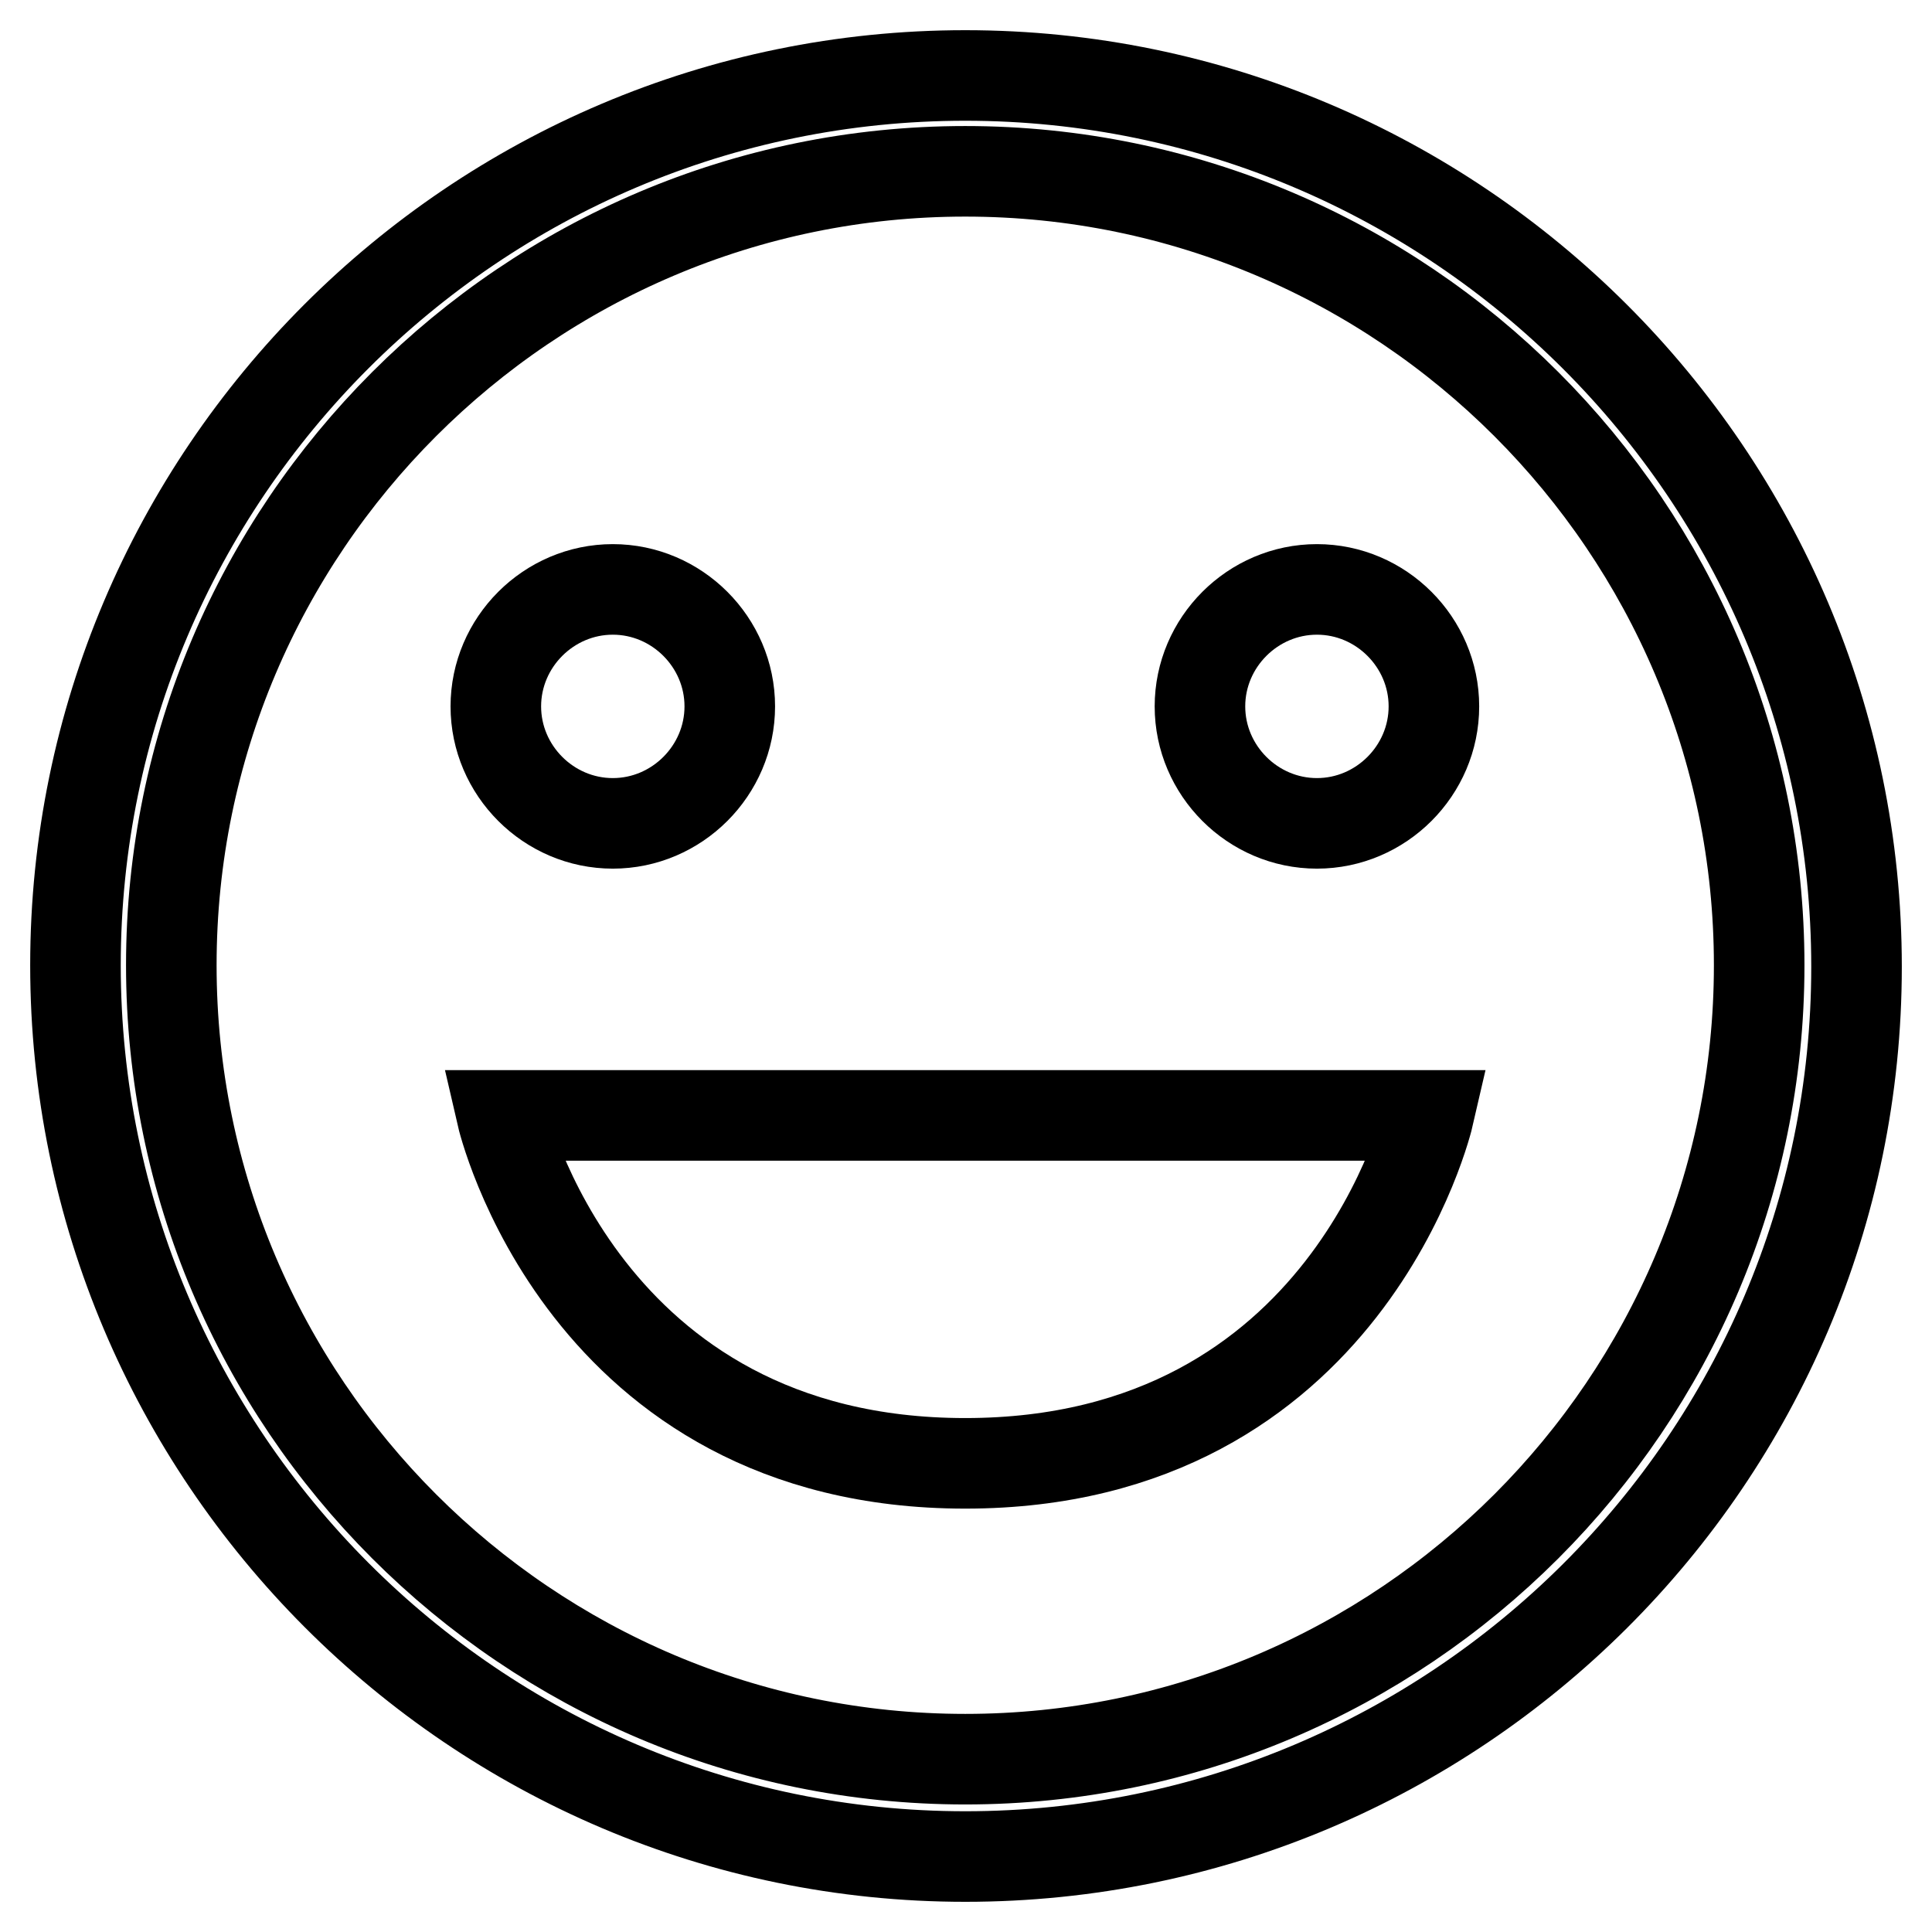 <?xml version="1.0" encoding="utf-8"?>
<!-- Svg Vector Icons : http://www.onlinewebfonts.com/icon -->
<!DOCTYPE svg PUBLIC "-//W3C//DTD SVG 1.1//EN" "http://www.w3.org/Graphics/SVG/1.1/DTD/svg11.dtd">
<svg version="1.1" xmlns="http://www.w3.org/2000/svg" xmlns:xlink="http://www.w3.org/1999/xlink" x="0px" y="0px" viewBox="0 0 256 256" enable-background="new 0 0 256 256" xml:space="preserve">
<g> <path stroke-width="12" fill-opacity="0" stroke="#000000"  d="M65.7,93.6c0,8.5,7,15.5,15.5,15.5c8.5,0,15.5-7,15.5-15.5c0-8.5-7-15.5-15.5-15.5 C72.7,78.1,65.7,85.1,65.7,93.6z M127.9,193.9c50.8,0,61.4-46.1,61.4-46.1H66.5C66.5,147.8,77.1,193.9,127.9,193.9z"/> <path stroke-width="12" fill-opacity="0" stroke="#000000"  d="M127.9,246C62.9,246,10,192.9,10,127.9S62.9,10,127.9,10S246,62.9,246,128.1S192.9,246,127.9,246z  M127.9,22.7c-58,0-105.2,47.2-105.2,105.2c0,58,47.2,105.2,105.2,105.2c58,0,105.2-47.2,105.2-105.2 C233.1,69.9,185.9,22.7,127.9,22.7z"/> <path stroke-width="12" fill-opacity="0" stroke="#000000"  d="M159,93.6c0,8.5,7,15.5,15.5,15.5s15.5-7,15.5-15.5c0-8.5-7-15.5-15.5-15.5S159,85.1,159,93.6z"/></g>
</svg>